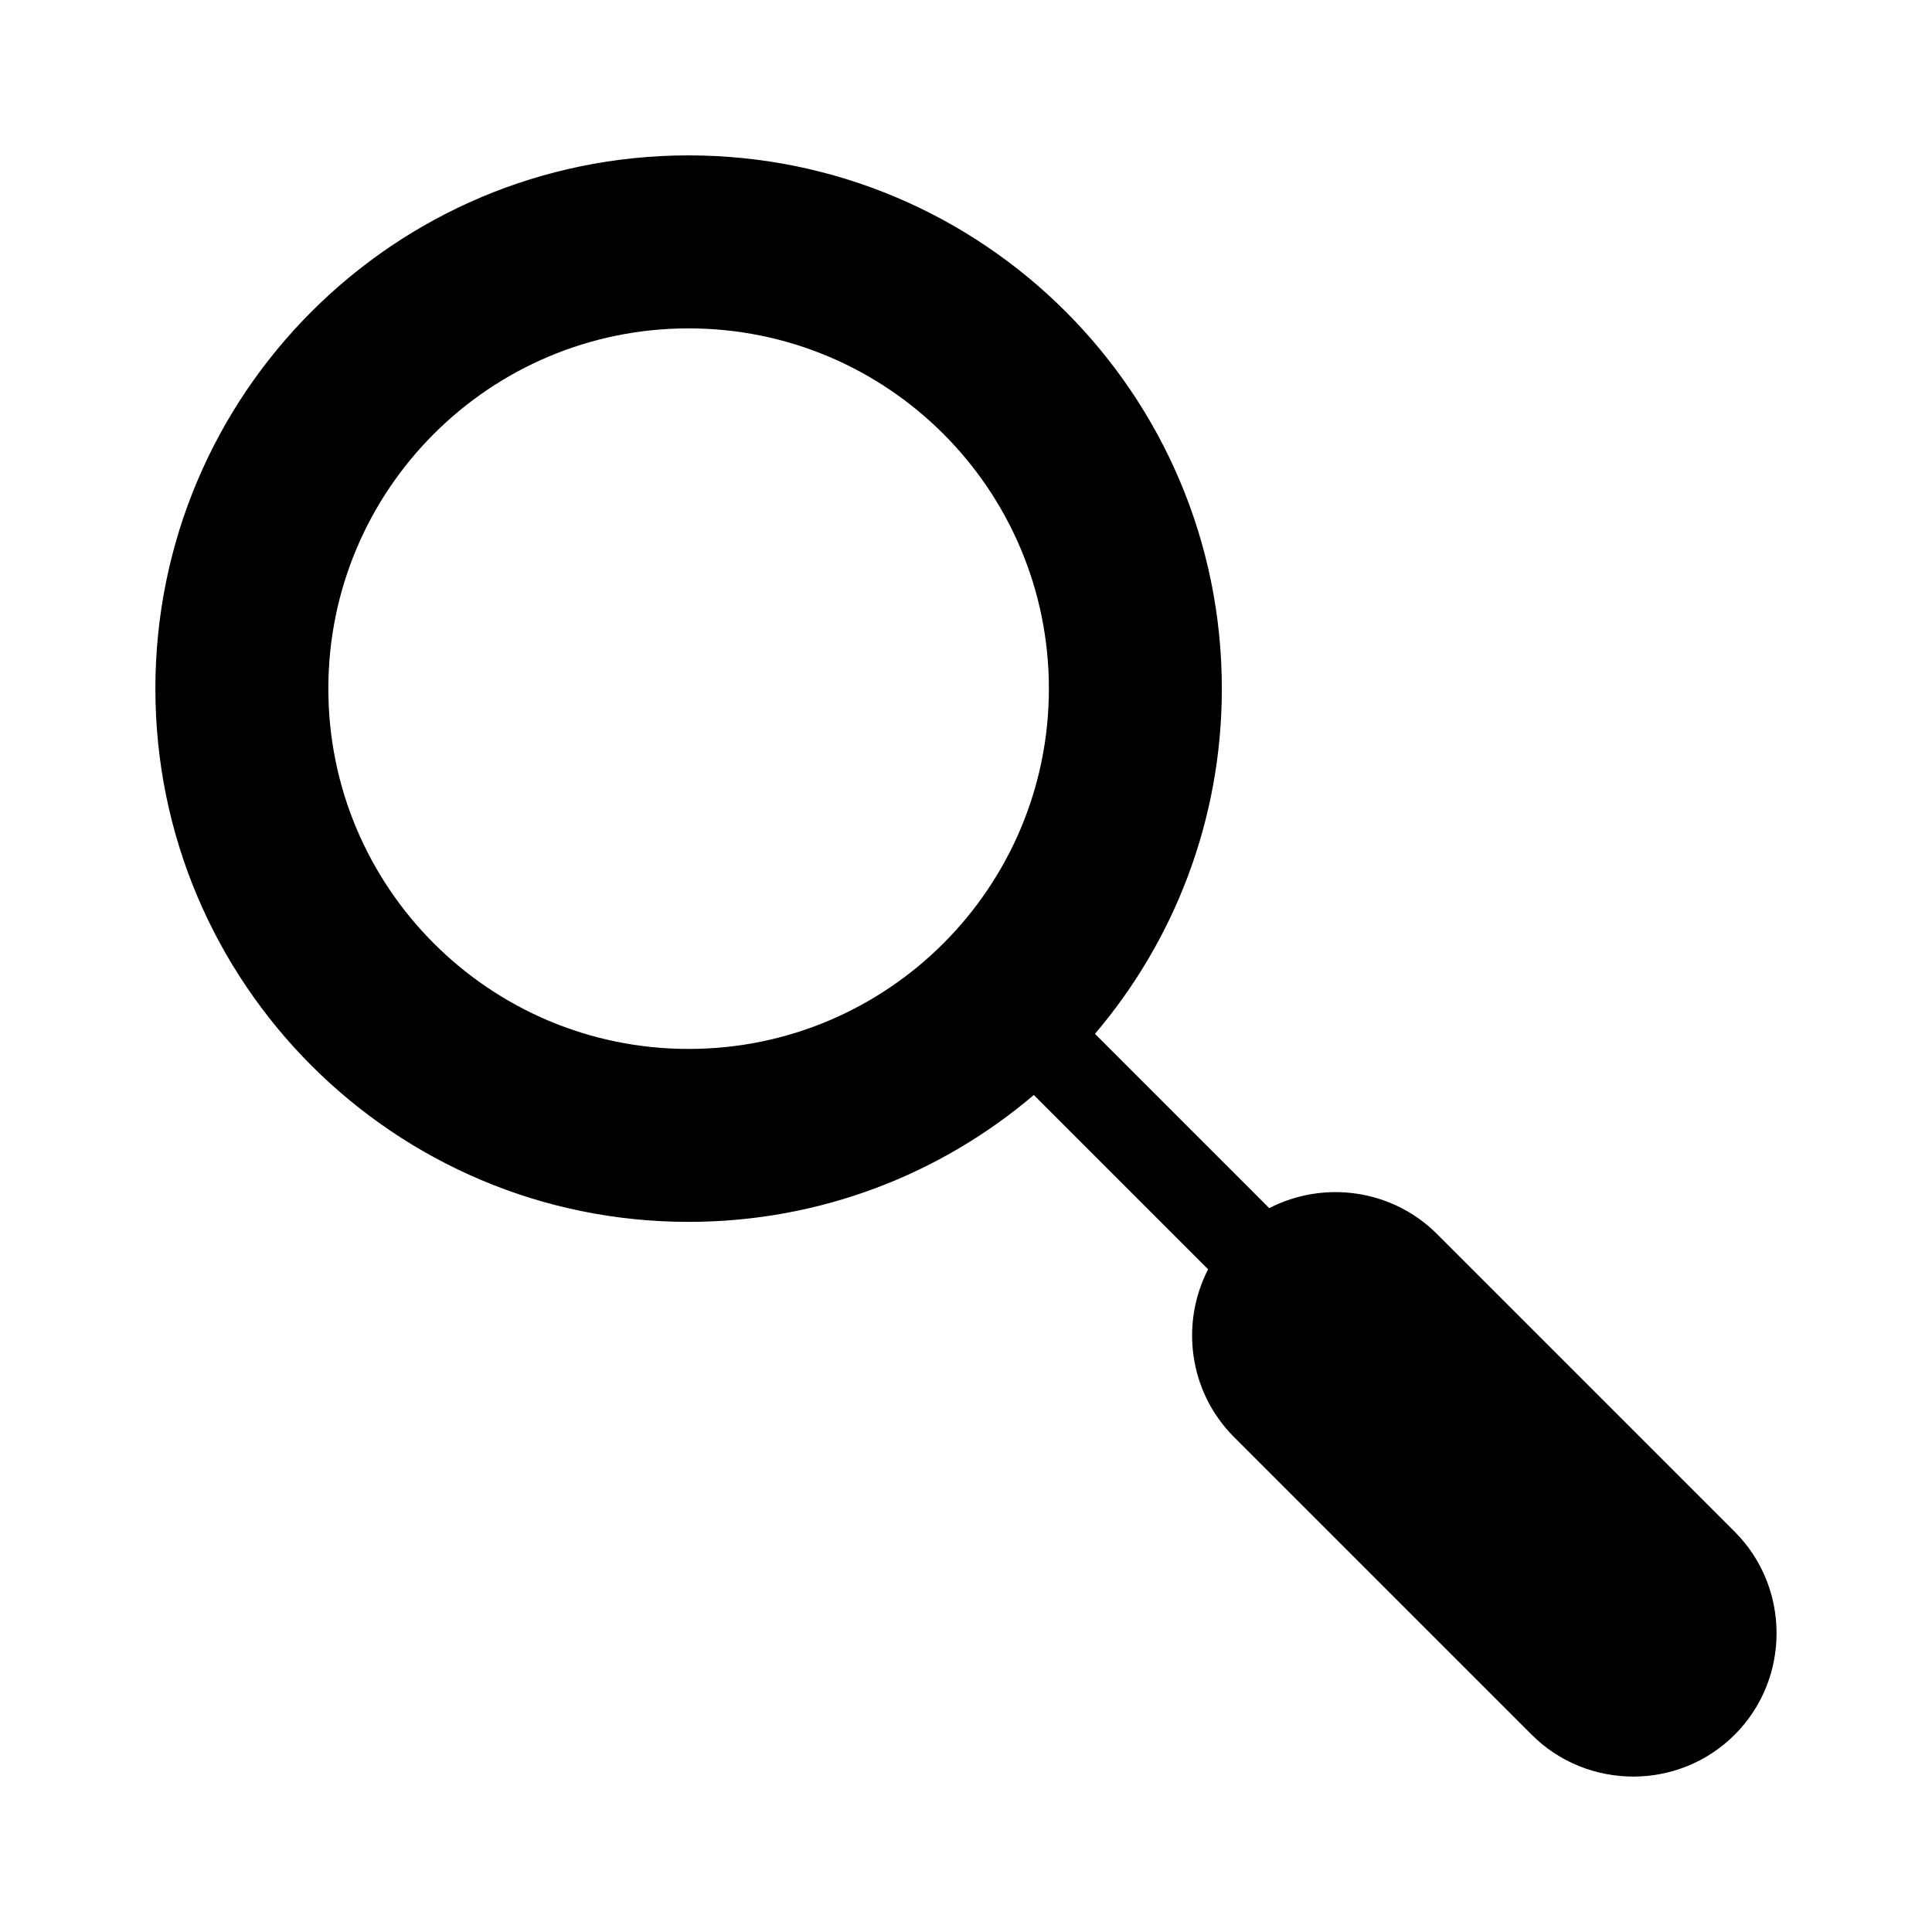 <?xml version="1.0" encoding="UTF-8"?>
<!-- Uploaded to: SVG Repo, www.svgrepo.com, Generator: SVG Repo Mixer Tools -->
<svg fill="#000000" width="800px" height="800px" version="1.1" viewBox="144 144 512 512" xmlns="http://www.w3.org/2000/svg">
 <path d="m326.49 185.18c78.043 0 141.31 63.27 141.31 141.31 0 34.898-12.66 66.84-33.625 91.492l46.191 46.191c14.328-7.41 32.469-5.133 44.445 6.844l78.902 78.902c14.793 14.793 14.793 39.004 0 53.797-14.793 14.793-39.004 14.793-53.797 0l-78.902-78.898c-11.977-11.977-14.254-30.117-6.848-44.445l-46.191-46.191c-24.648 20.965-56.59 33.625-91.488 33.625-78.043 0-141.31-63.27-141.31-141.31 0-78.047 63.27-141.32 141.31-141.32zm0 45.844c-52.73 0-95.477 42.746-95.477 95.477 0 52.727 42.746 95.477 95.477 95.477s95.477-42.746 95.477-95.477c0-52.734-42.742-95.477-95.477-95.477z" fill-rule="evenodd"/>
</svg>